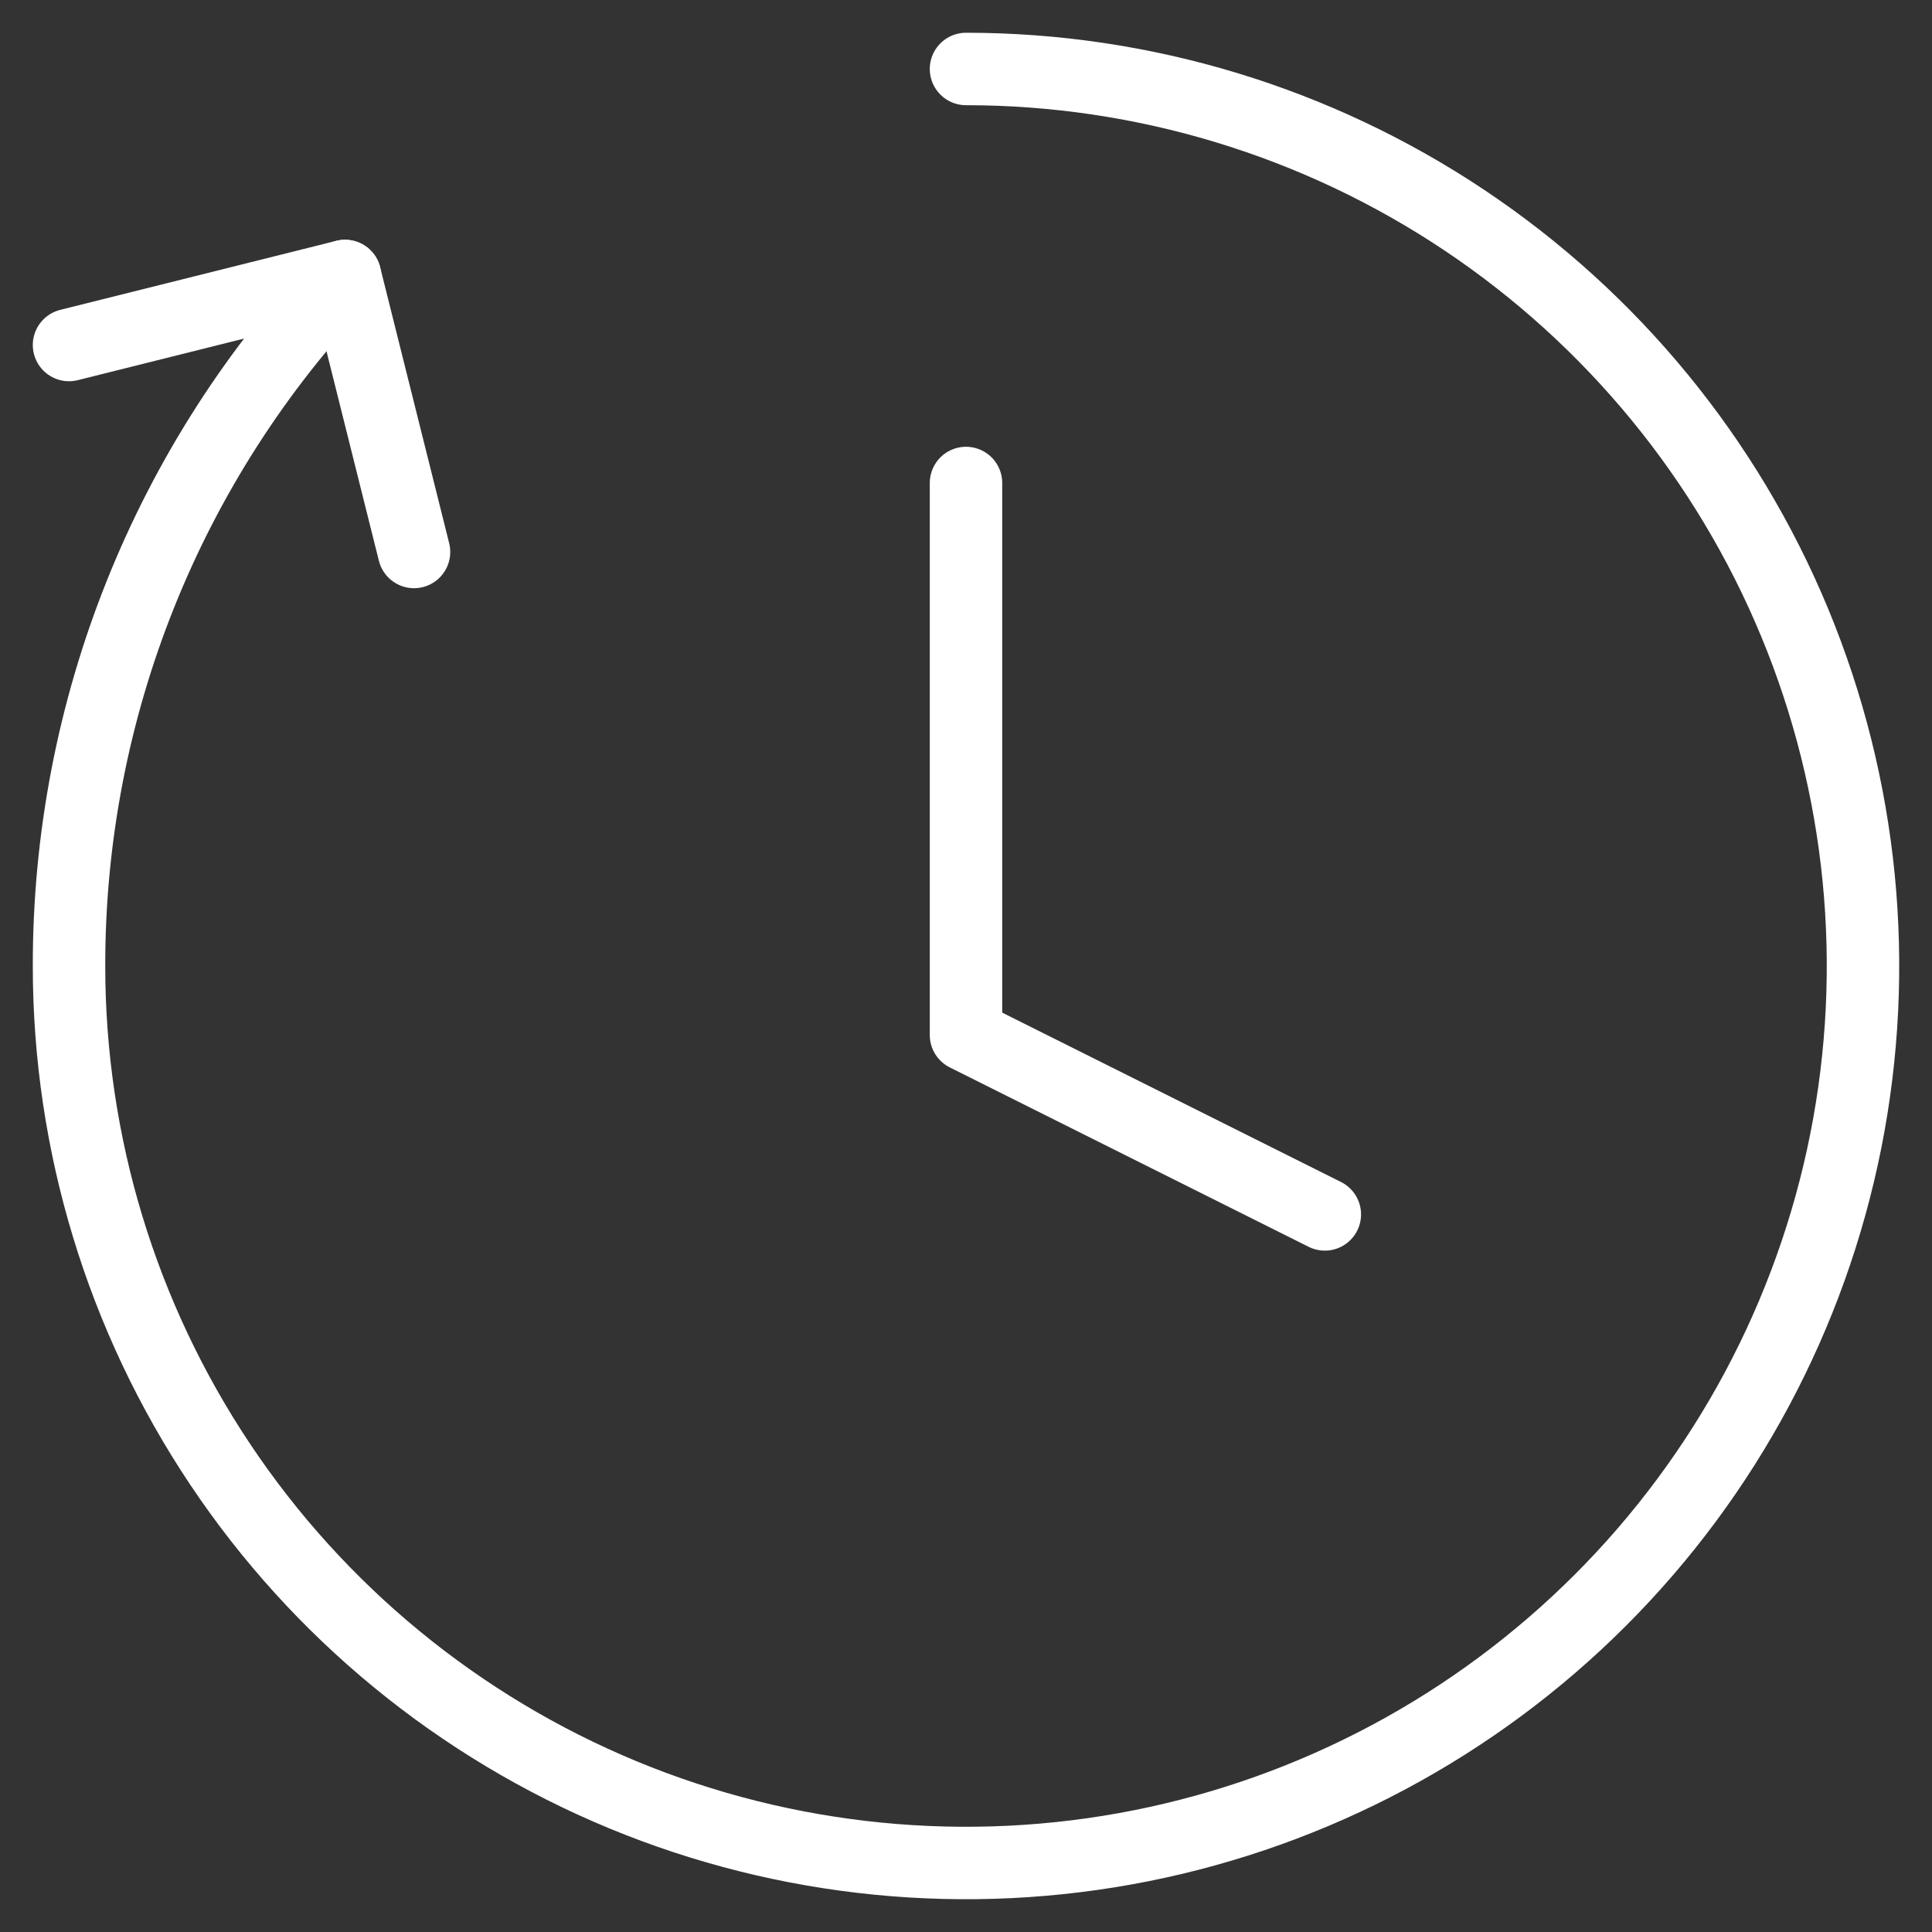 <svg width="40" height="40" viewBox="0 0 40 40" fill="none" xmlns="http://www.w3.org/2000/svg">
<rect x="0" y="0" width="40" height="40" fill="#333333" stroke="none"/>
<g clip-path="url(#clip0_280_143)">
<path d="M20 1.428C23.673 1.428 27.264 2.518 30.318 4.558C33.372 6.599 35.752 9.499 37.158 12.893C38.563 16.286 38.931 20.02 38.215 23.623C37.498 27.226 35.729 30.535 33.132 33.132C30.535 35.729 27.226 37.498 23.623 38.215C20.021 38.931 16.287 38.563 12.893 37.158C9.5 35.752 6.599 33.372 4.559 30.318C2.518 27.264 1.429 23.673 1.429 20C1.423 14.68 3.47 9.563 7.143 5.714" stroke="white" stroke-width="1.5" stroke-linecap="round" stroke-linejoin="round"/>
<path d="M1.429 7.143L7.143 5.714L8.572 11.428" stroke="white" stroke-width="1.5" stroke-linecap="round" stroke-linejoin="round"/>
<path d="M20 10V21.429L27.429 25.143" stroke="white" stroke-width="1.5" stroke-linecap="round" stroke-linejoin="round"/>
</g>
<defs>
<clipPath id="clip0_280_143">
<rect width="40" height="40" fill="white"/>
</clipPath>
</defs>
</svg>
